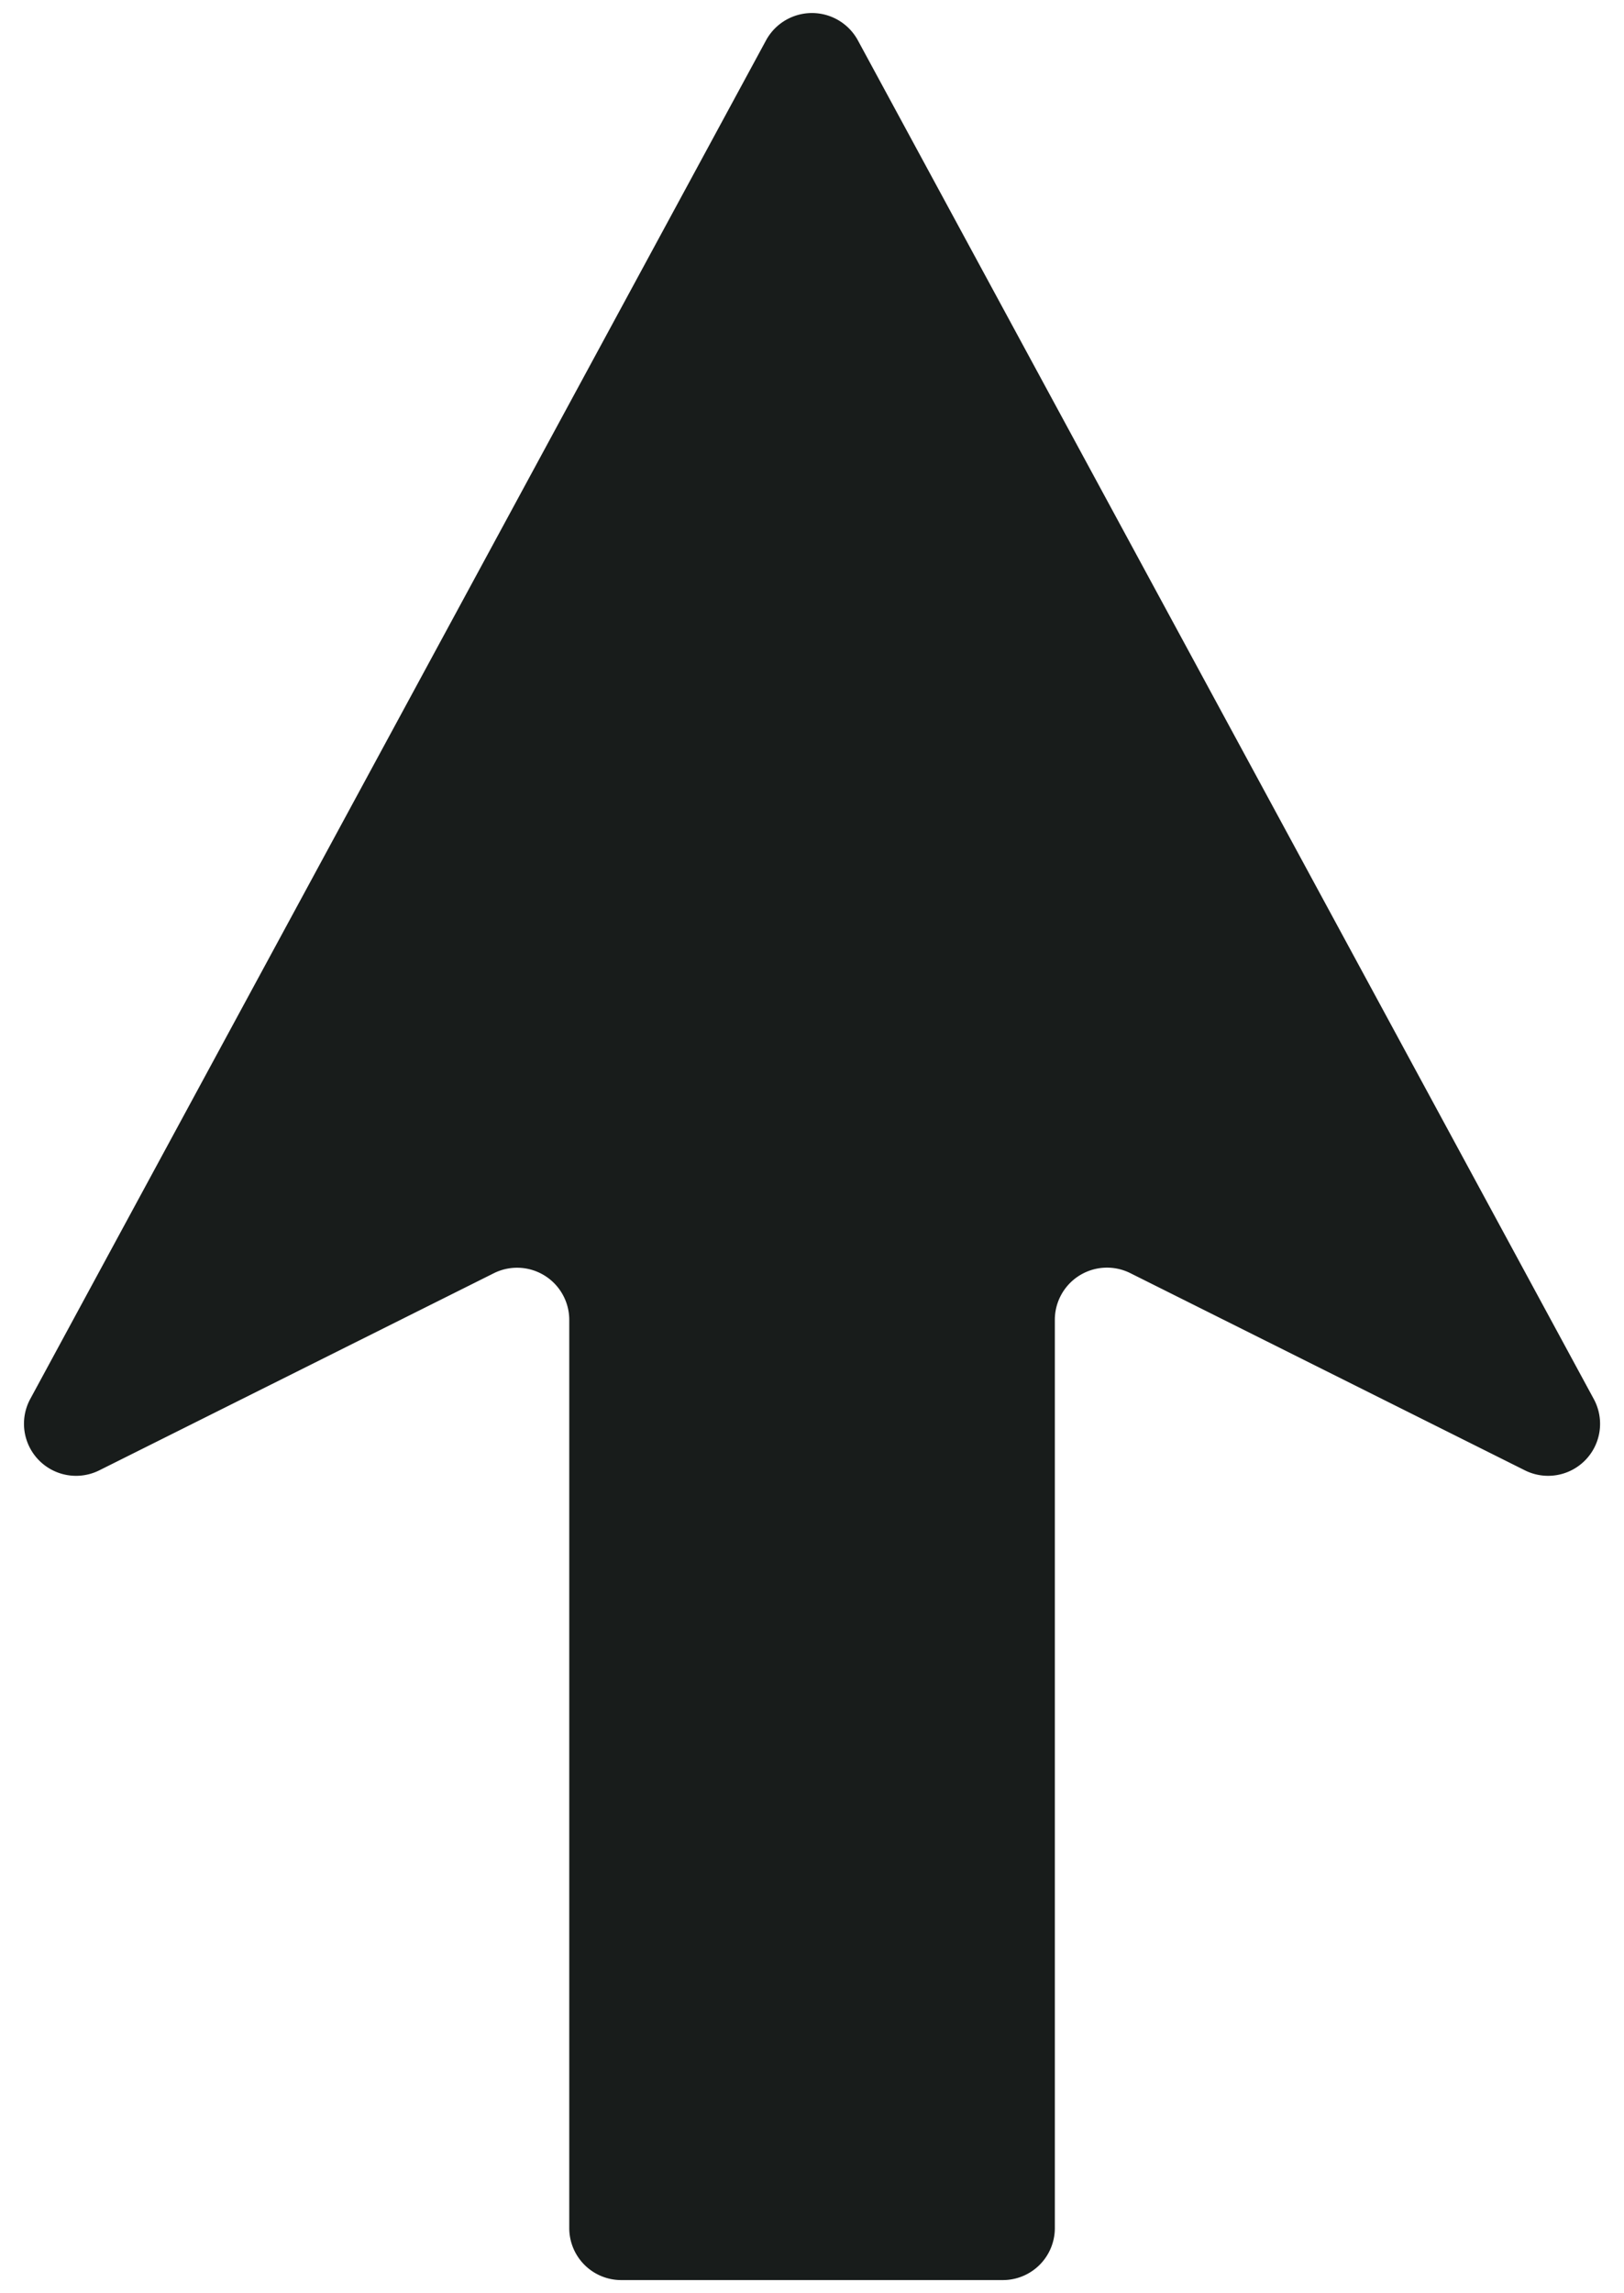 <svg xmlns="http://www.w3.org/2000/svg" xmlns:xlink="http://www.w3.org/1999/xlink" width="17" height="24" viewBox="0 0 17 24"><defs><clipPath id="a"><rect width="24" height="17" fill="#181c1b"/></clipPath></defs><g transform="translate(16.797 0.114) rotate(90)"><g transform="translate(-0.114 -0.203)" clip-path="url(#a)"><path d="M23.185,10.794H13.674a.546.546,0,0,0-.485.79l2.062,4.128a.545.545,0,0,1-.743.726L.286,8.734a.547.547,0,0,1,0-.961L14.508.068a.544.544,0,0,1,.743.724L13.188,4.921a.546.546,0,0,0,.485.79h9.511a.544.544,0,0,1,.542.547v3.989a.544.544,0,0,1-.542.547" transform="translate(0.136 0.247)" fill="#181c1b"/></g></g></svg>